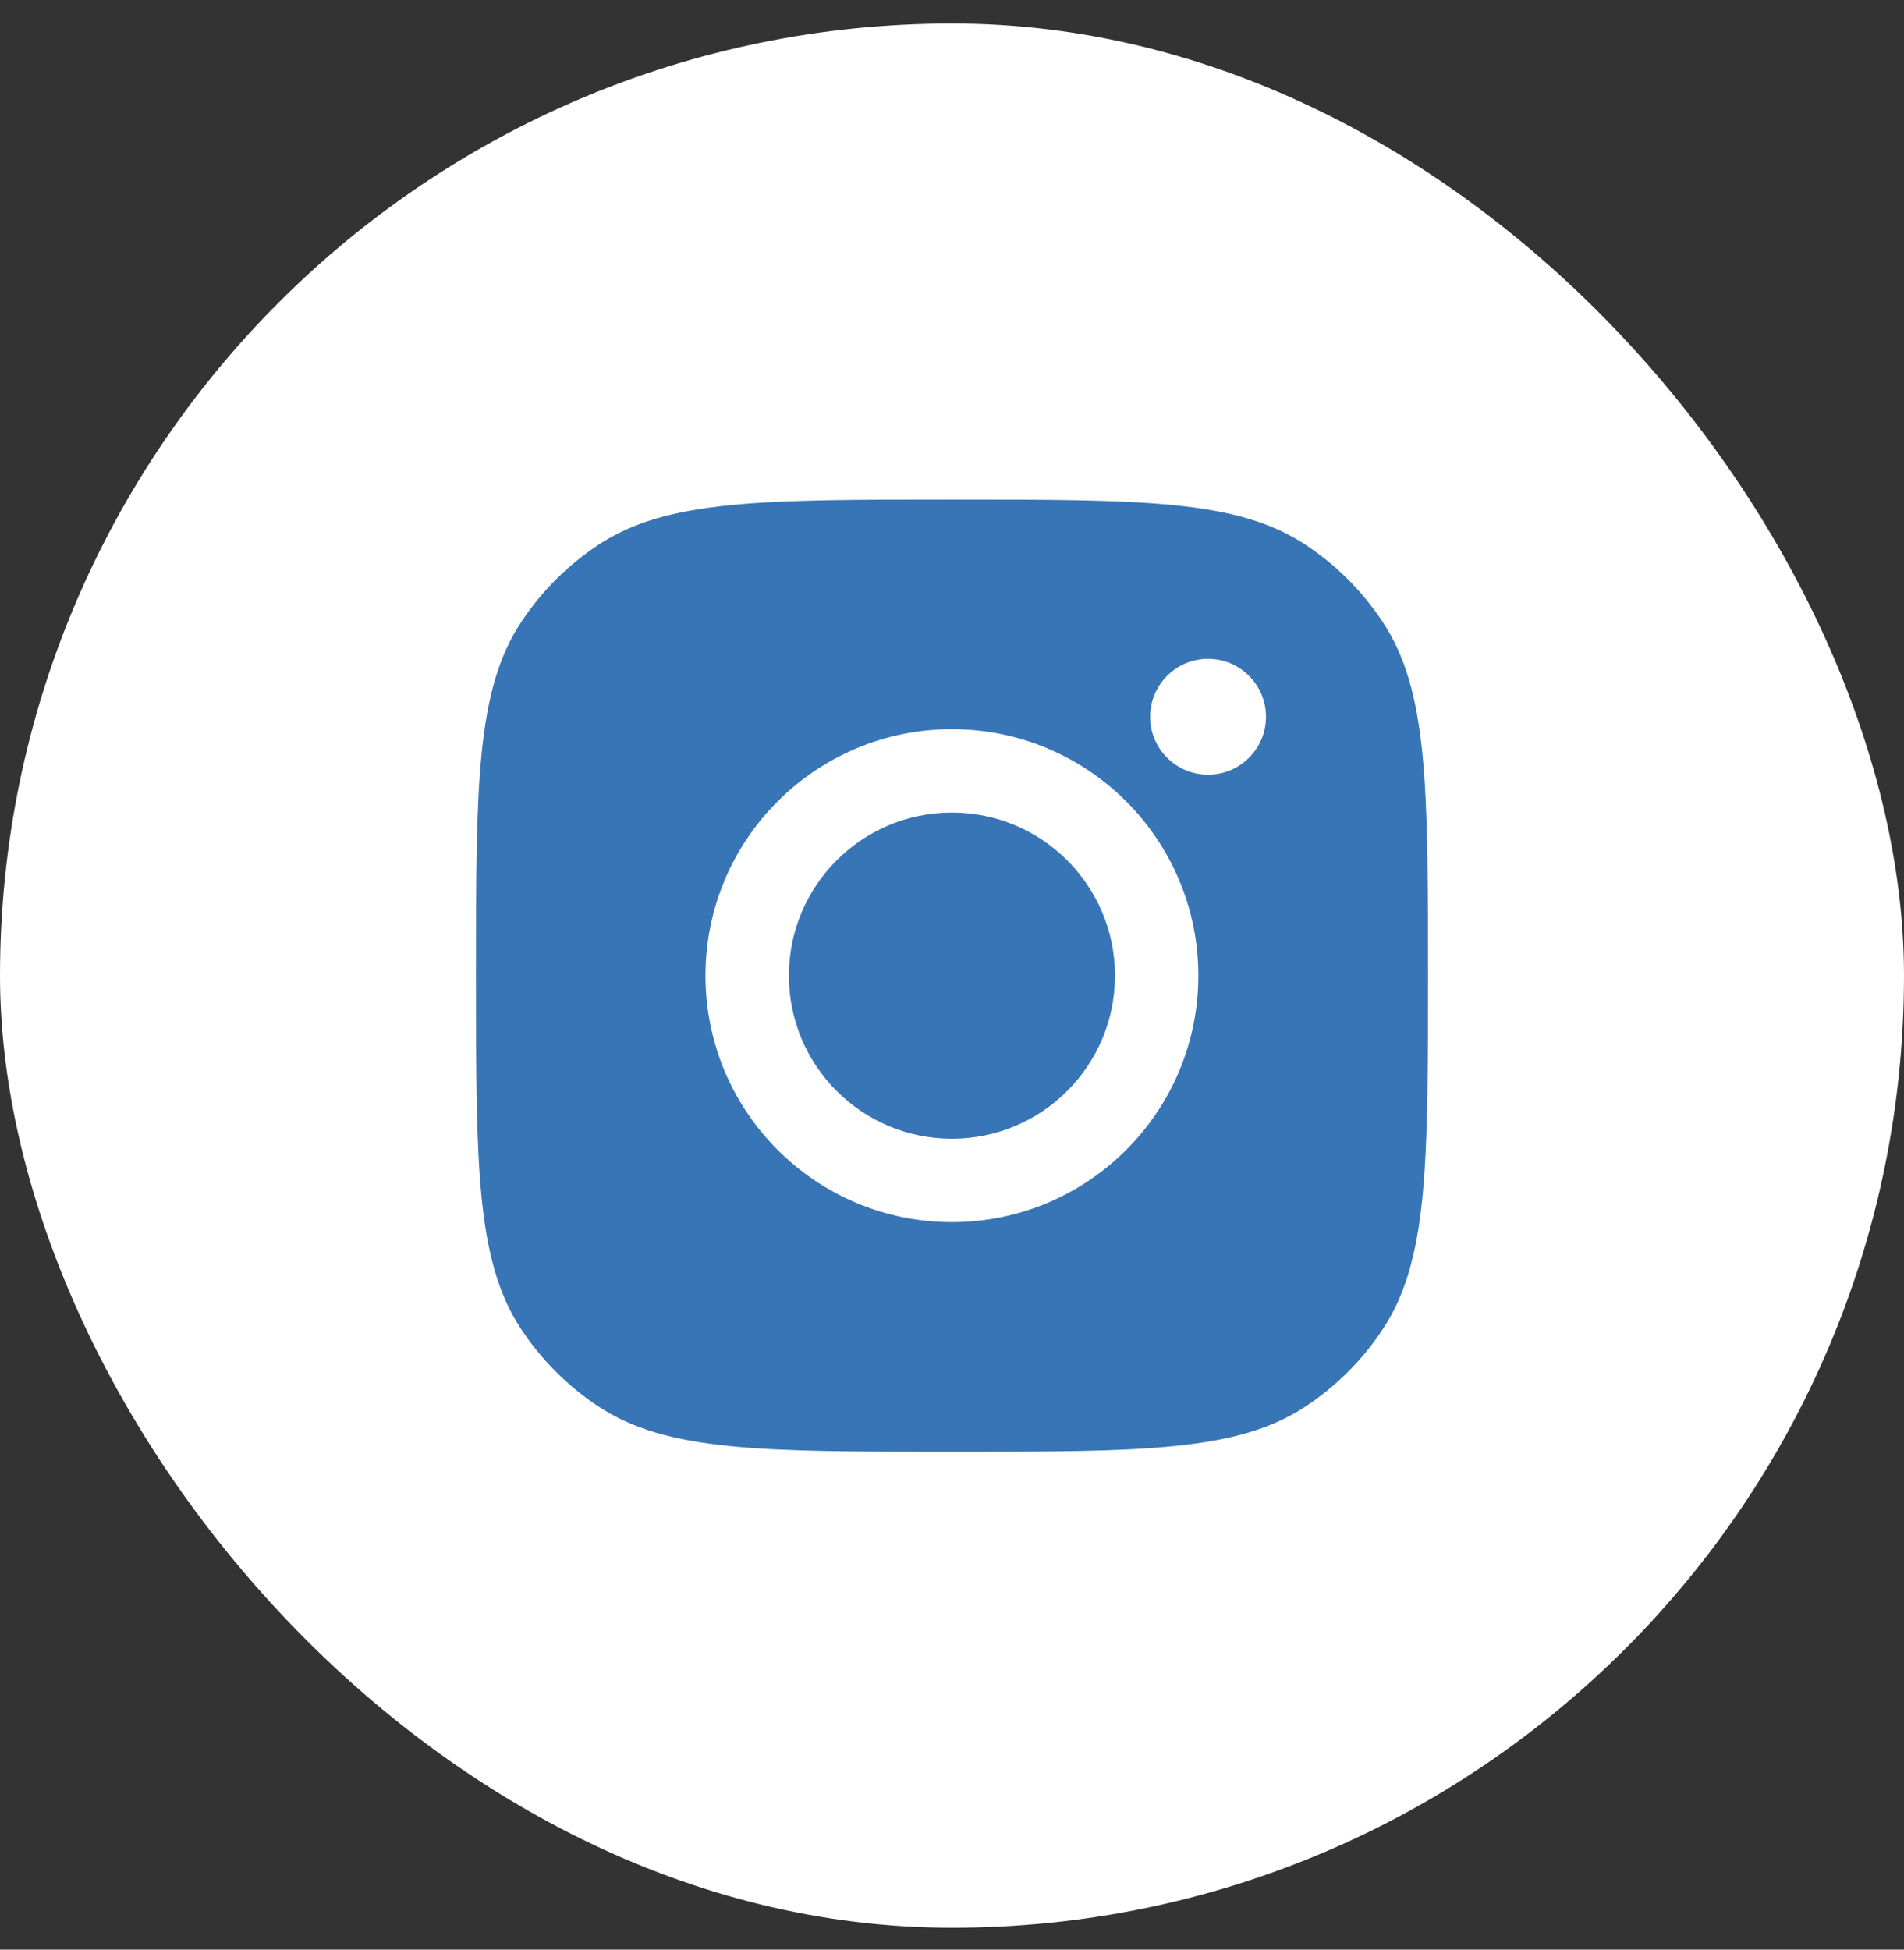 <svg width="42" height="43" viewBox="0 0 42 43" fill="none" xmlns="http://www.w3.org/2000/svg">
<rect x="0" y="0" width="42" height="43" fill="#333333" stroke="none"/>
<rect y="0.518" width="42" height="42" rx="21" fill="white"/>
<path fill-rule="evenodd" clip-rule="evenodd" d="M10.5 21.518C10.5 17.323 10.5 15.226 11.499 13.716C11.946 13.041 12.524 12.463 13.198 12.017C14.709 11.018 16.806 11.018 21 11.018C25.194 11.018 27.291 11.018 28.802 12.017C29.477 12.463 30.054 13.041 30.5 13.716C31.5 15.226 31.5 17.323 31.5 21.518V21.518V21.518C31.5 25.712 31.5 27.809 30.5 29.32C30.054 29.994 29.477 30.572 28.802 31.018C27.291 32.018 25.194 32.018 21 32.018H21H21C16.806 32.018 14.709 32.018 13.198 31.018C12.524 30.572 11.946 29.994 11.499 29.32C10.5 27.809 10.5 25.712 10.5 21.518ZM26.434 21.518C26.434 24.52 24.001 26.954 20.998 26.954C17.996 26.954 15.562 24.52 15.562 21.518C15.562 18.516 17.996 16.082 20.998 16.082C24.001 16.082 26.434 18.516 26.434 21.518ZM20.998 25.115C22.985 25.115 24.595 23.505 24.595 21.518C24.595 19.532 22.985 17.921 20.998 17.921C19.012 17.921 17.402 19.532 17.402 21.518C17.402 23.505 19.012 25.115 20.998 25.115ZM26.648 17.086C27.354 17.086 27.926 16.514 27.926 15.809C27.926 15.103 27.354 14.531 26.648 14.531C25.943 14.531 25.371 15.103 25.371 15.809C25.371 16.514 25.943 17.086 26.648 17.086Z" fill="#3875B6"/>
</svg>
